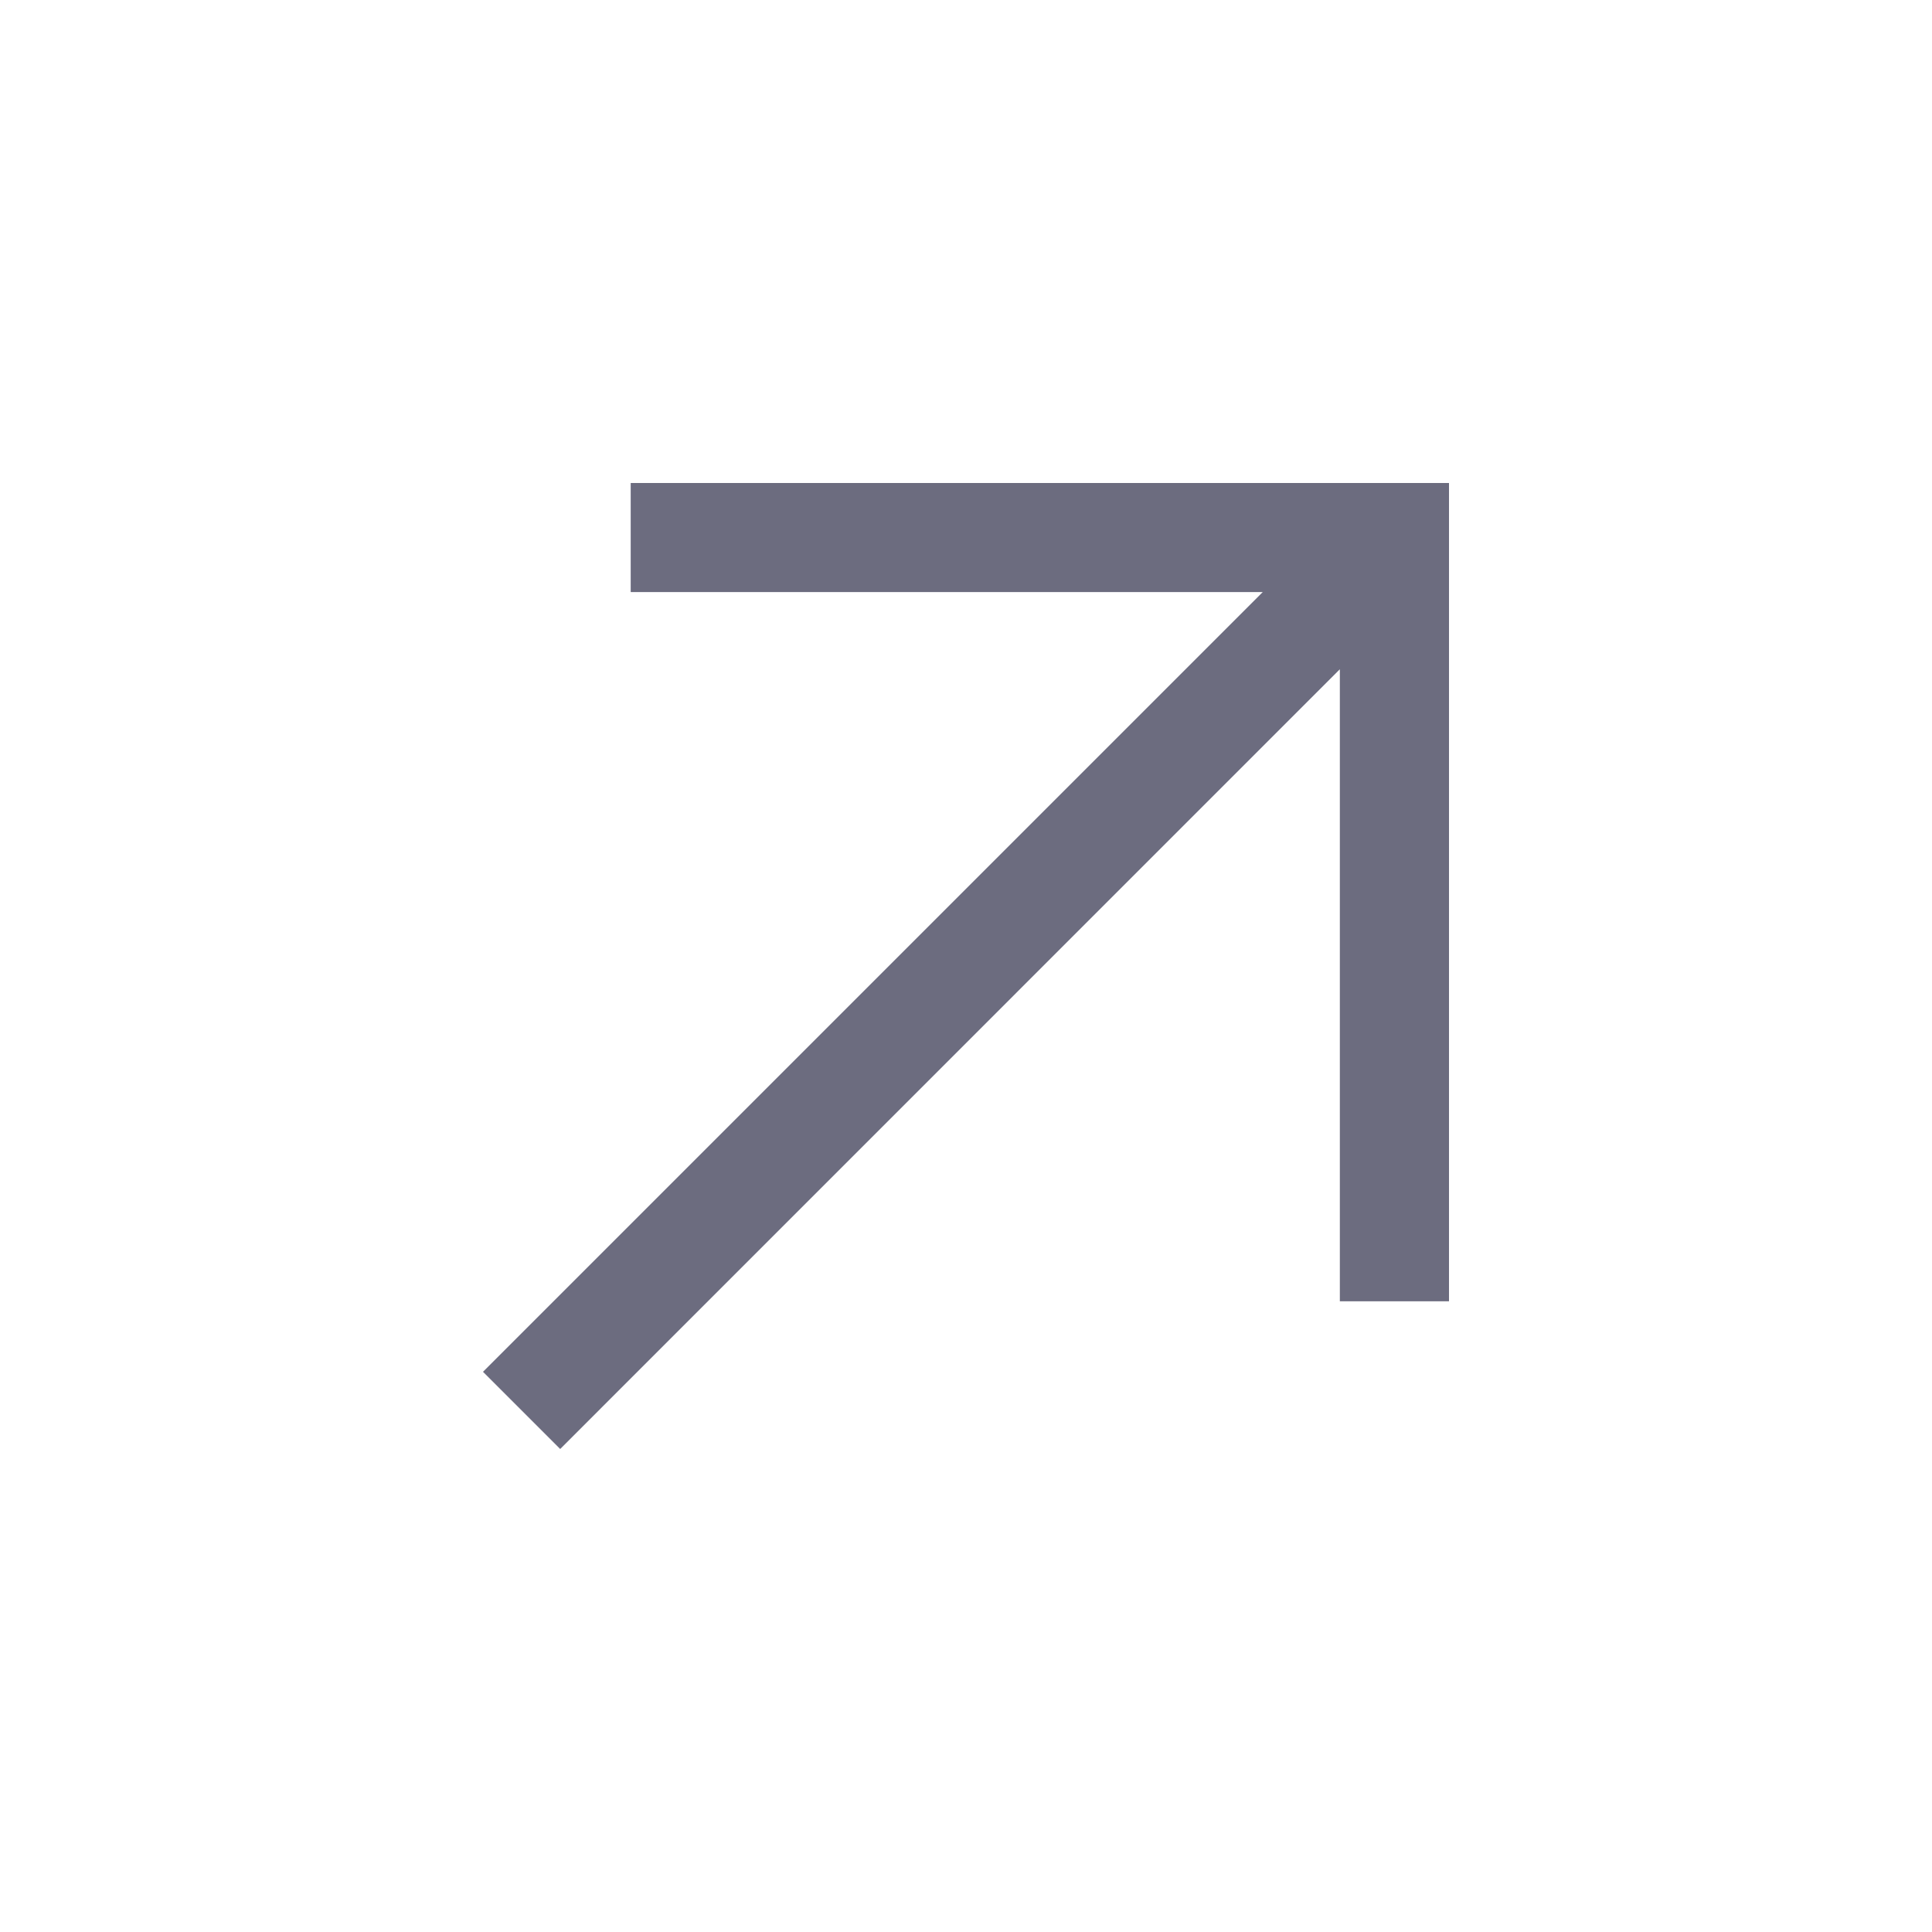 <svg width="20" height="20" viewBox="0 0 20 20" fill="none" xmlns="http://www.w3.org/2000/svg">
<path fill-rule="evenodd" clip-rule="evenodd" d="M13.072 6.129H6.529V5H15V13.471H13.87V6.928L5.799 15L5 14.201L13.072 6.129Z" fill="#6C6C7F"/>
</svg>

